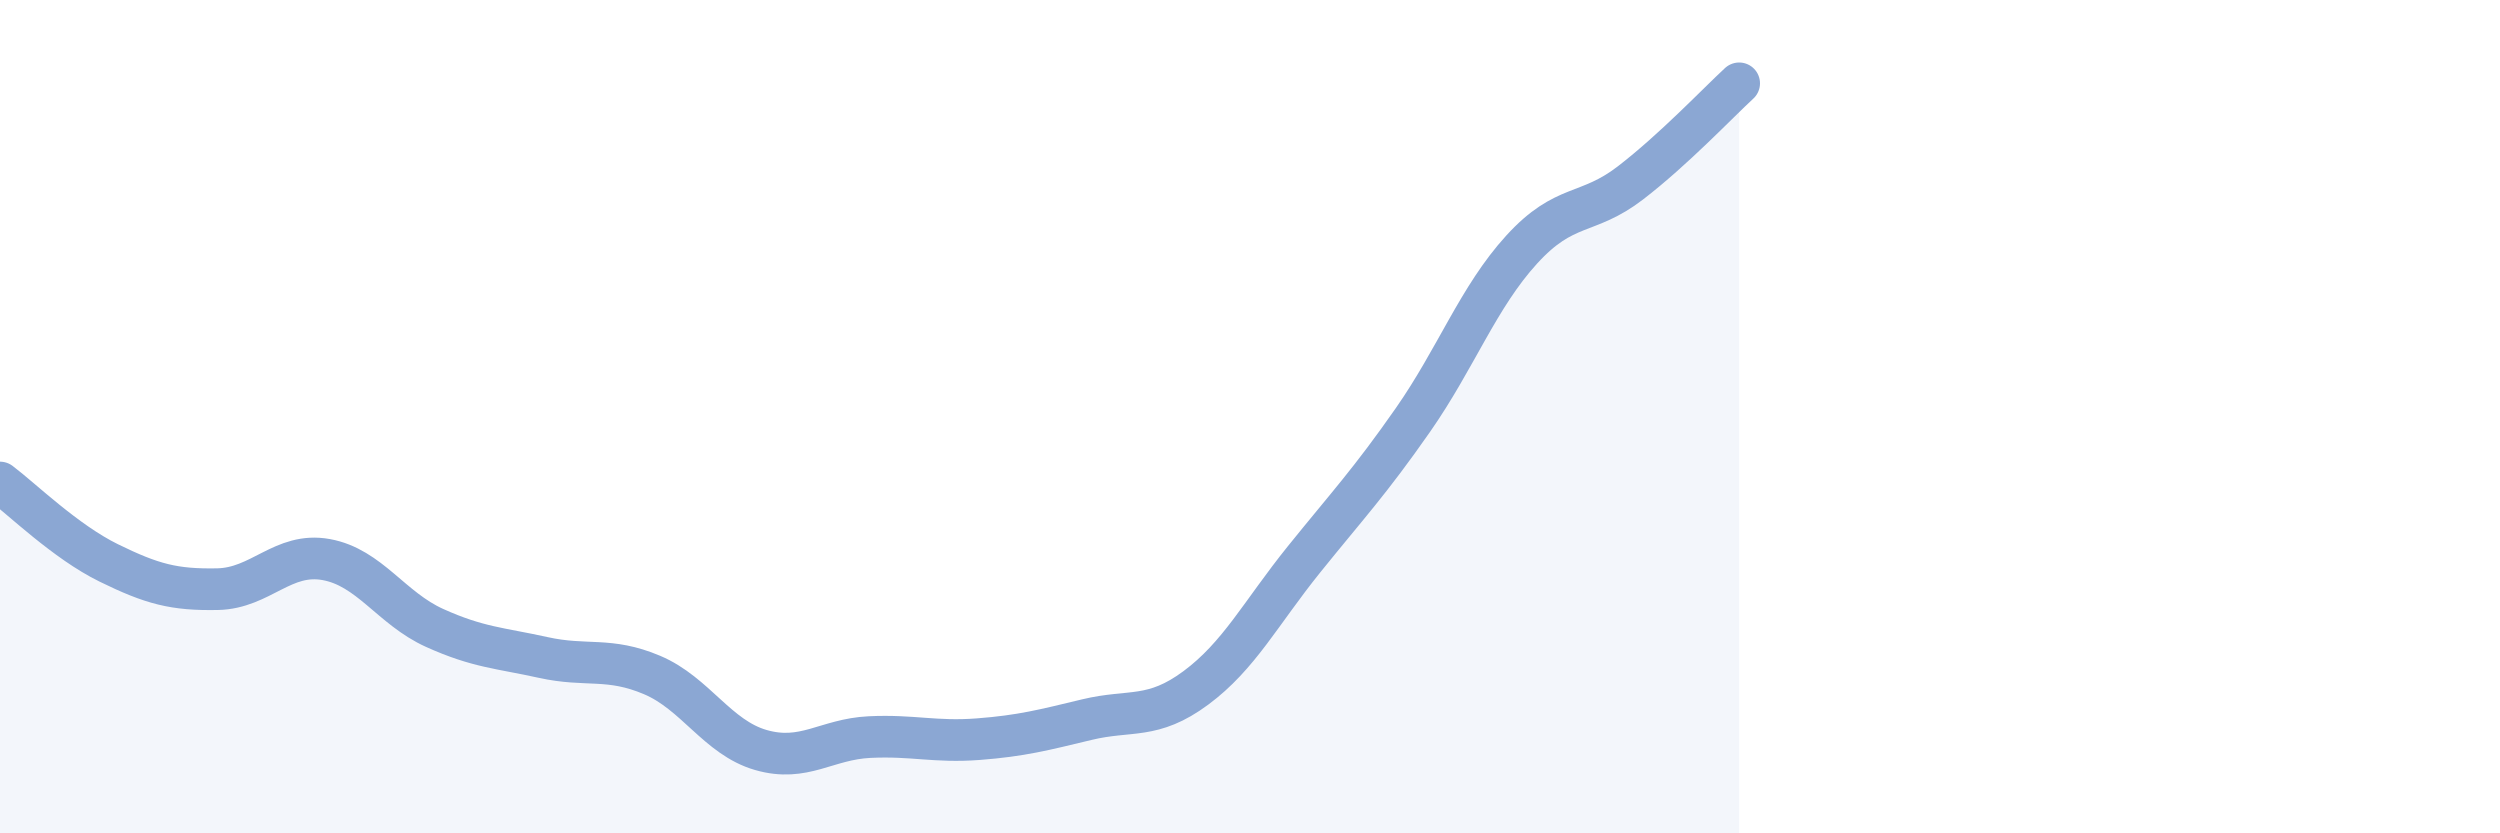 
    <svg width="60" height="20" viewBox="0 0 60 20" xmlns="http://www.w3.org/2000/svg">
      <path
        d="M 0,11.58 C 0.52,11.97 1.57,13 2.61,13.51 C 3.65,14.02 4.18,14.16 5.22,14.14 C 6.26,14.12 6.79,13.24 7.83,13.43 C 8.87,13.62 9.39,14.6 10.43,15.07 C 11.47,15.54 12,15.55 13.04,15.78 C 14.08,16.01 14.61,15.76 15.65,16.2 C 16.69,16.64 17.22,17.7 18.26,18 C 19.3,18.3 19.83,17.74 20.87,17.69 C 21.91,17.64 22.44,17.82 23.48,17.74 C 24.52,17.66 25.05,17.52 26.09,17.27 C 27.13,17.02 27.66,17.28 28.7,16.51 C 29.74,15.74 30.26,14.71 31.3,13.42 C 32.34,12.13 32.87,11.57 33.91,10.08 C 34.95,8.59 35.48,7.13 36.52,5.99 C 37.56,4.85 38.09,5.19 39.13,4.39 C 40.17,3.59 41.22,2.48 41.74,2L41.74 20L0 20Z"
        fill="#8ba7d3"
        opacity="0.1"
        stroke-linecap="round"
        stroke-linejoin="round"
      />
      <path
        d="M 0,11.58 C 0.52,11.97 1.57,13 2.61,13.51 C 3.65,14.02 4.18,14.16 5.22,14.14 C 6.26,14.12 6.79,13.24 7.83,13.43 C 8.87,13.62 9.39,14.6 10.43,15.07 C 11.47,15.54 12,15.55 13.04,15.78 C 14.08,16.01 14.61,15.76 15.65,16.2 C 16.69,16.64 17.22,17.7 18.26,18 C 19.3,18.3 19.83,17.74 20.87,17.69 C 21.91,17.64 22.44,17.82 23.48,17.74 C 24.52,17.66 25.05,17.52 26.09,17.27 C 27.13,17.02 27.66,17.28 28.7,16.51 C 29.74,15.74 30.26,14.71 31.3,13.42 C 32.34,12.13 32.87,11.57 33.91,10.08 C 34.95,8.59 35.48,7.13 36.52,5.99 C 37.56,4.85 38.09,5.19 39.13,4.39 C 40.17,3.59 41.22,2.48 41.74,2"
        stroke="#8ba7d3"
        stroke-width="1"
        fill="none"
        stroke-linecap="round"
        stroke-linejoin="round"
      />
    </svg>
  